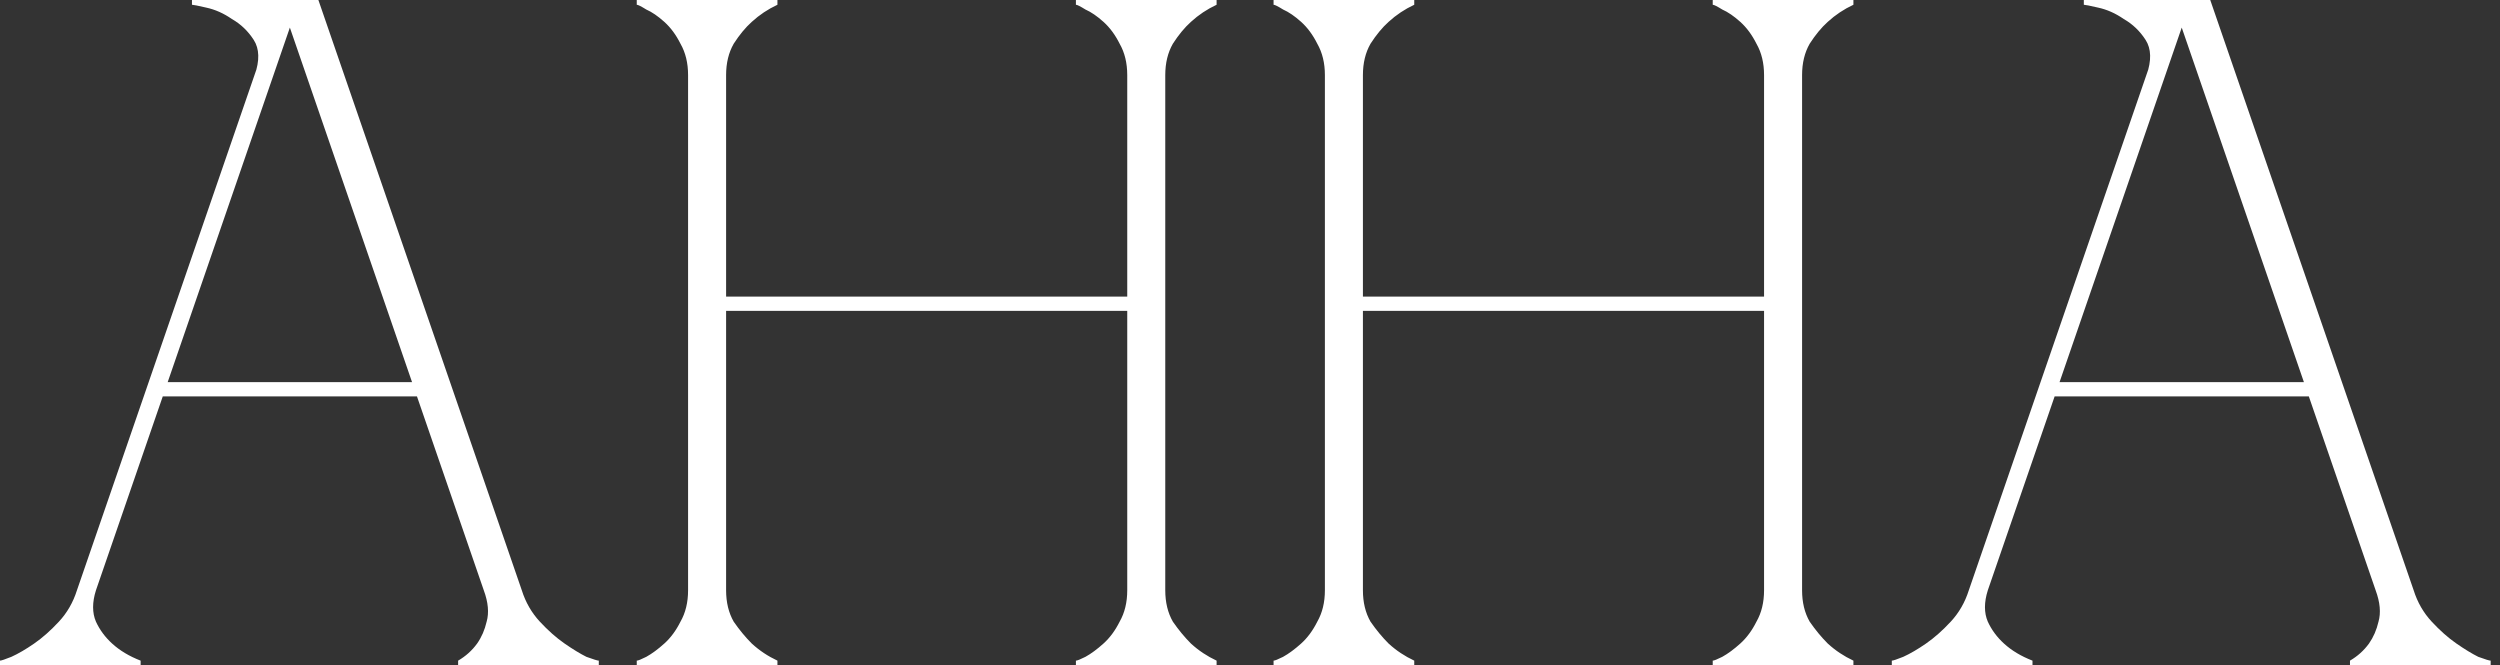 <?xml version="1.0" encoding="UTF-8"?> <svg xmlns="http://www.w3.org/2000/svg" width="263" height="70" viewBox="0 0 263 70" fill="none"><rect x="0" y="0" width="263" height="70" fill="#333333" stroke="none"/><path d="M29.494 -4.76837e-06H33.494L54.894 62.1H50.894L29.494 -4.76837e-06ZM8.094 62.1L29.494 -4.76837e-06H31.494L10.094 62.1H8.094ZM10.094 62.1C9.694 63.367 9.694 64.467 10.094 65.4C10.494 66.267 11.061 67.033 11.794 67.7C12.594 68.433 13.594 69.033 14.794 69.5V70H-0.006V69.5C0.127 69.5 0.527 69.367 1.194 69.1C1.927 68.767 2.727 68.3 3.594 67.7C4.461 67.1 5.327 66.333 6.194 65.4C7.061 64.467 7.694 63.367 8.094 62.1H10.094ZM54.894 62.1C55.294 63.367 55.928 64.467 56.794 65.4C57.661 66.333 58.528 67.1 59.394 67.7C60.261 68.3 61.028 68.767 61.694 69.1C62.428 69.367 62.861 69.5 62.994 69.5V70H48.194V69.5C48.994 69.033 49.661 68.433 50.194 67.7C50.661 67.033 50.994 66.267 51.194 65.4C51.461 64.467 51.361 63.367 50.894 62.1H54.894ZM16.694 40.2H44.194V41.7H16.694V40.2ZM26.794 7.9C27.328 6.367 27.294 5.133 26.694 4.2C26.094 3.267 25.328 2.533 24.394 2C23.527 1.4 22.628 1 21.694 0.8C20.828 0.6 20.328 0.5 20.194 0.5V-4.76837e-06H31.494L26.794 7.9ZM72.386 7.9C72.386 6.633 72.12 5.533 71.586 4.6C71.12 3.667 70.553 2.9 69.886 2.3C69.22 1.7 68.586 1.267 67.986 1C67.453 0.667 67.12 0.5 66.986 0.5V-4.76837e-06H81.786V0.5C80.786 0.967 79.886 1.567 79.086 2.3C78.42 2.9 77.786 3.667 77.186 4.6C76.653 5.533 76.386 6.633 76.386 7.9V31.2H118.586V7.9C118.586 6.633 118.32 5.533 117.786 4.6C117.32 3.667 116.753 2.9 116.086 2.3C115.42 1.7 114.786 1.267 114.186 1C113.653 0.667 113.32 0.5 113.186 0.5V-4.76837e-06H127.986V0.5C126.986 0.967 126.086 1.567 125.286 2.3C124.62 2.9 123.986 3.667 123.386 4.6C122.853 5.533 122.586 6.633 122.586 7.9V62.1C122.586 63.367 122.853 64.467 123.386 65.4C123.986 66.267 124.62 67.033 125.286 67.7C126.086 68.433 126.986 69.033 127.986 69.5V70H113.186V69.5C113.32 69.5 113.653 69.367 114.186 69.1C114.786 68.767 115.42 68.3 116.086 67.7C116.753 67.1 117.32 66.333 117.786 65.4C118.32 64.467 118.586 63.367 118.586 62.1V32.7H76.386V62.1C76.386 63.367 76.653 64.467 77.186 65.4C77.786 66.267 78.42 67.033 79.086 67.7C79.886 68.433 80.786 69.033 81.786 69.5V70H66.986V69.5C67.12 69.5 67.453 69.367 67.986 69.1C68.586 68.767 69.22 68.3 69.886 67.7C70.553 67.1 71.12 66.333 71.586 65.4C72.12 64.467 72.386 63.367 72.386 62.1V7.9ZM139.379 7.9C139.379 6.633 139.112 5.533 138.579 4.6C138.112 3.667 137.545 2.9 136.879 2.3C136.212 1.7 135.579 1.267 134.979 1C134.445 0.667 134.112 0.5 133.979 0.5V-4.76837e-06H148.779V0.5C147.779 0.967 146.879 1.567 146.079 2.3C145.412 2.9 144.779 3.667 144.179 4.6C143.645 5.533 143.379 6.633 143.379 7.9V31.2H185.579V7.9C185.579 6.633 185.312 5.533 184.779 4.6C184.312 3.667 183.745 2.9 183.079 2.3C182.412 1.7 181.779 1.267 181.179 1C180.645 0.667 180.312 0.5 180.179 0.5V-4.76837e-06H194.979V0.5C193.979 0.967 193.079 1.567 192.279 2.3C191.612 2.9 190.979 3.667 190.379 4.6C189.845 5.533 189.579 6.633 189.579 7.9V62.1C189.579 63.367 189.845 64.467 190.379 65.4C190.979 66.267 191.612 67.033 192.279 67.7C193.079 68.433 193.979 69.033 194.979 69.5V70H180.179V69.5C180.312 69.5 180.645 69.367 181.179 69.1C181.779 68.767 182.412 68.3 183.079 67.7C183.745 67.1 184.312 66.333 184.779 65.4C185.312 64.467 185.579 63.367 185.579 62.1V32.7H143.379V62.1C143.379 63.367 143.645 64.467 144.179 65.4C144.779 66.267 145.412 67.033 146.079 67.7C146.879 68.433 147.779 69.033 148.779 69.5V70H133.979V69.5C134.112 69.5 134.445 69.367 134.979 69.1C135.579 68.767 136.212 68.3 136.879 67.7C137.545 67.1 138.112 66.333 138.579 65.4C139.112 64.467 139.379 63.367 139.379 62.1V7.9ZM228.518 -4.76837e-06H232.518L253.918 62.1H249.918L228.518 -4.76837e-06ZM207.118 62.1L228.518 -4.76837e-06H230.518L209.118 62.1H207.118ZM209.118 62.1C208.718 63.367 208.718 64.467 209.118 65.4C209.518 66.267 210.084 67.033 210.818 67.7C211.618 68.433 212.618 69.033 213.818 69.5V70H199.018V69.5C199.151 69.5 199.551 69.367 200.218 69.1C200.951 68.767 201.751 68.3 202.618 67.7C203.484 67.1 204.351 66.333 205.218 65.4C206.084 64.467 206.718 63.367 207.118 62.1H209.118ZM253.918 62.1C254.318 63.367 254.951 64.467 255.818 65.4C256.684 66.333 257.551 67.1 258.418 67.7C259.284 68.3 260.051 68.767 260.718 69.1C261.451 69.367 261.884 69.5 262.018 69.5V70H247.218V69.5C248.018 69.033 248.684 68.433 249.218 67.7C249.684 67.033 250.018 66.267 250.218 65.4C250.484 64.467 250.384 63.367 249.918 62.1H253.918ZM215.718 40.2H243.218V41.7H215.718V40.2ZM225.818 7.9C226.351 6.367 226.318 5.133 225.718 4.2C225.118 3.267 224.351 2.533 223.418 2C222.551 1.4 221.651 1 220.718 0.8C219.851 0.6 219.351 0.5 219.218 0.5V-4.76837e-06H230.518L225.818 7.9Z" fill="white"></path></svg> 